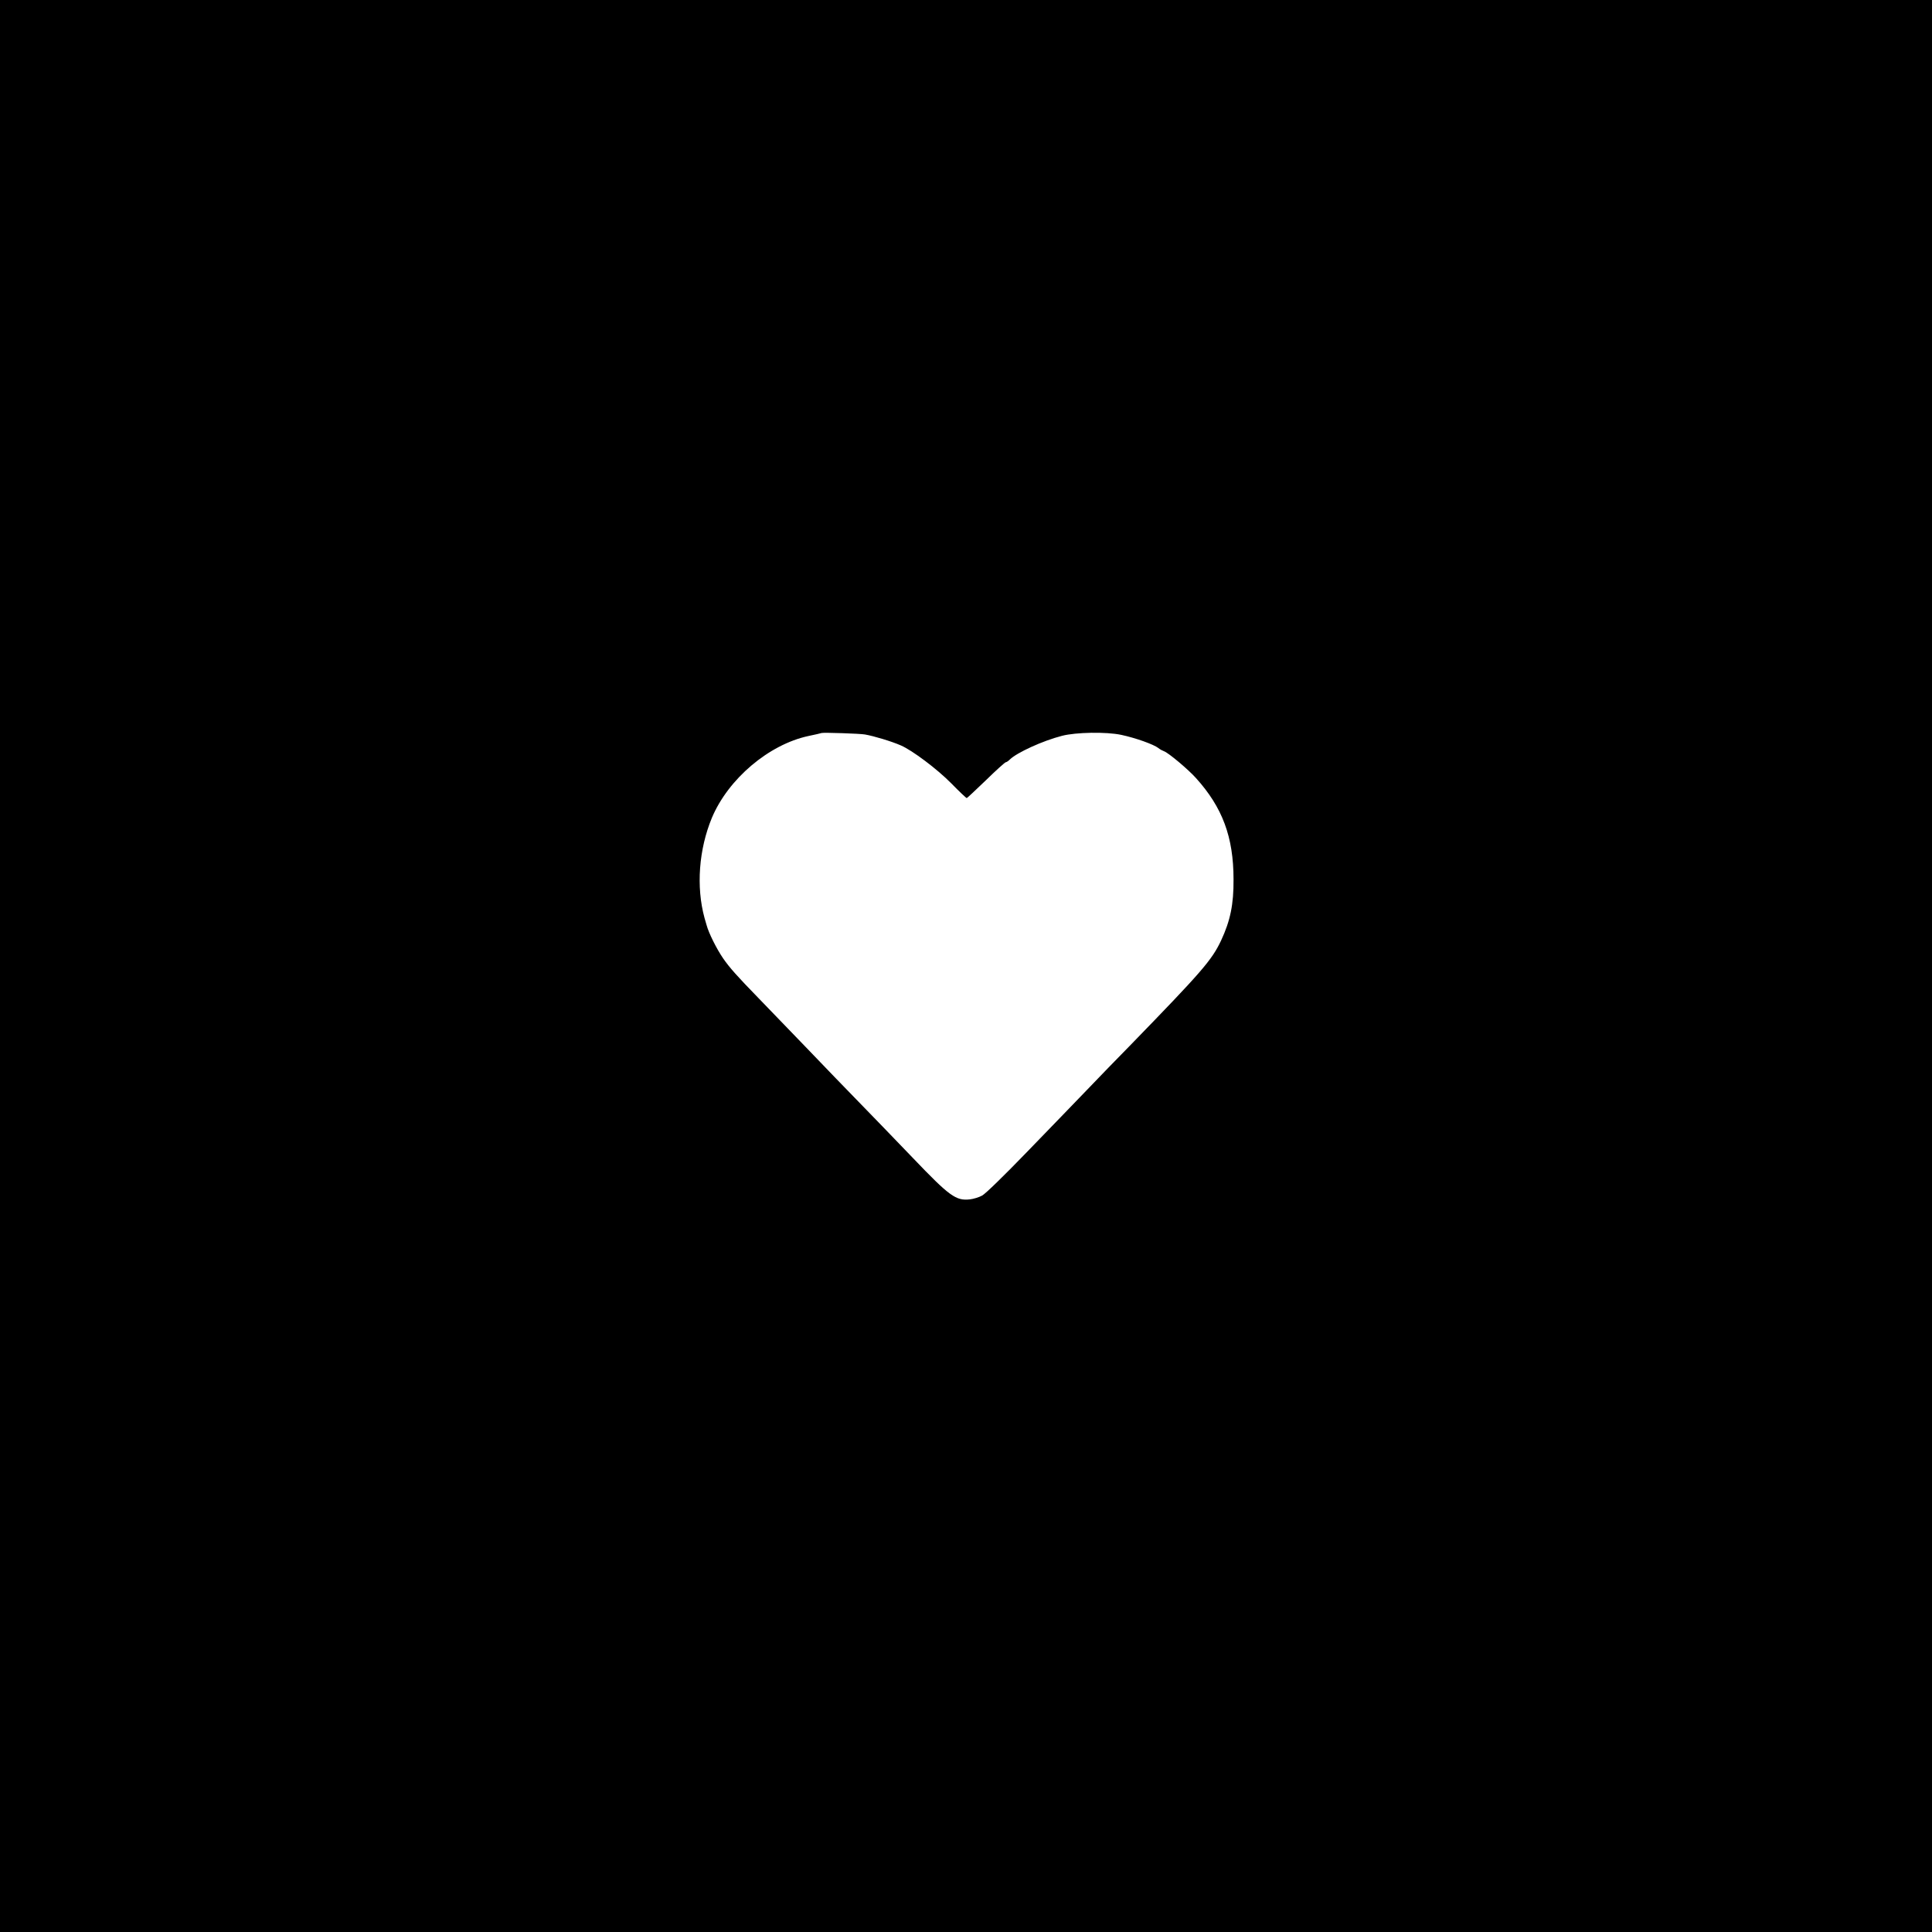 <?xml version="1.0" standalone="no"?>
<!DOCTYPE svg PUBLIC "-//W3C//DTD SVG 20010904//EN"
 "http://www.w3.org/TR/2001/REC-SVG-20010904/DTD/svg10.dtd">
<svg version="1.0" xmlns="http://www.w3.org/2000/svg"
 width="1024pt" height="1024pt" viewBox="0 0 1024 1024"
 preserveAspectRatio="xMidYMid meet">
<g transform="translate(0,1024) scale(0.1,-0.1)"
fill="#000000" stroke="none">
<path d="M0 5120 l0 -5120 5120 0 5120 0 0 5120 0 5120 -5120 0 -5120 0 0
-5120z m4585 1227 c46 -8 140 -36 190 -58 60 -26 191 -124 267 -201 42 -43 79
-78 82 -78 2 0 48 43 102 95 53 52 101 95 105 95 4 0 14 7 22 15 37 36 174 99
276 125 73 19 234 22 314 5 75 -16 171 -50 197 -70 8 -7 22 -14 30 -17 23 -8
129 -97 169 -142 140 -155 199 -312 199 -537 1 -132 -17 -219 -66 -324 -49
-104 -102 -165 -484 -558 -62 -63 -165 -169 -228 -235 -63 -65 -207 -215 -320
-331 -113 -117 -218 -220 -235 -228 -16 -9 -46 -18 -65 -20 -73 -8 -107 16
-301 219 -101 105 -231 240 -289 299 -58 59 -184 190 -281 291 -98 101 -210
217 -250 259 -113 116 -152 160 -186 209 -35 51 -77 135 -88 177 -5 15 -9 33
-11 38 -45 165 -30 363 39 530 87 207 302 389 512 434 33 7 65 14 70 16 12 3
203 -3 230 -8z"/>
</g>
</svg>
